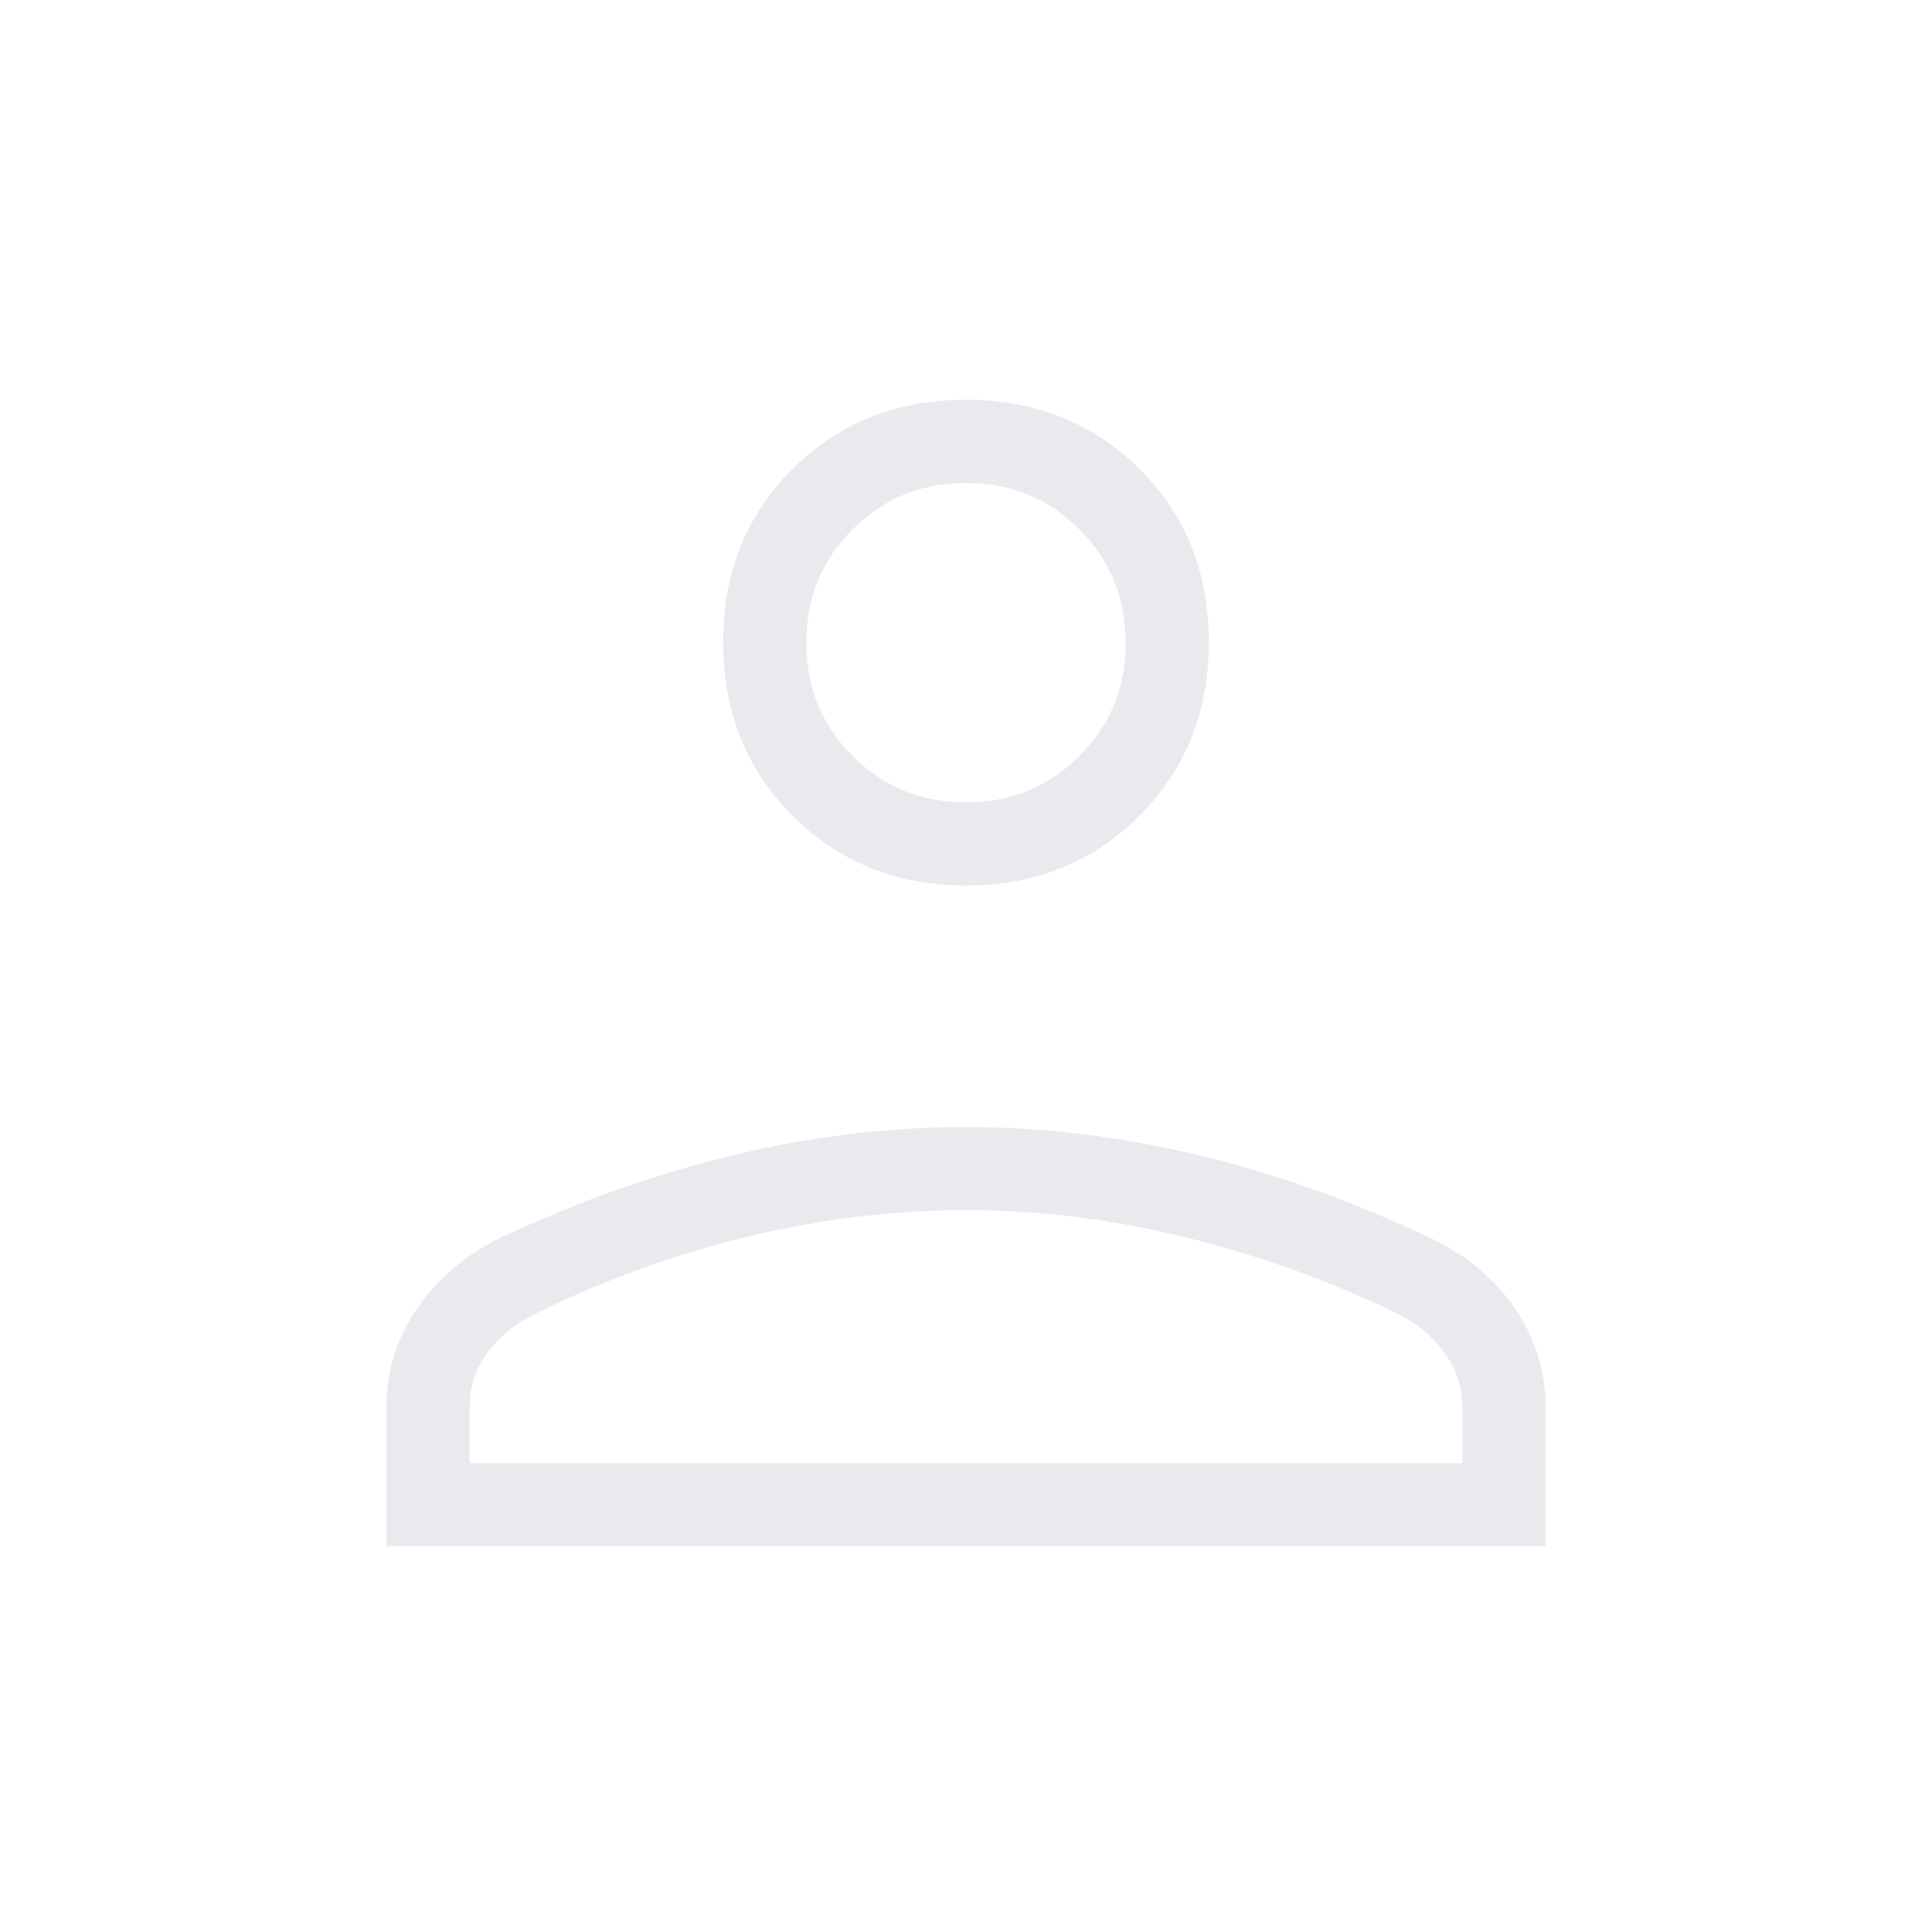 <svg xmlns="http://www.w3.org/2000/svg" height="24" viewBox="0 -960 960 960" width="24" fill="#e8eaed"><path d="M480-520q-51.52 0-86.1-34.57-34.57-34.57-34.57-86.43 0-51.86 34.57-86.1 34.58-34.23 86.1-34.23 51.52 0 86.1 34.23 34.57 34.24 34.57 86.1 0 51.86-34.57 86.43Q531.52-520 480-520zM192-191.67v-69q0-27 15.29-49.2 15.29-22.2 40.71-34.8 59-27.66 117.08-41.5Q423.17-400 479.92-400t114.91 13.83Q653-372.33 711.65-344.4q25.88 12.4 41.11 34.57Q768-287.67 768-260.67v69H192zM233.33-233h493.34v-27.67q0-14.66-8.72-26.95Q709.23-299.9 693-308q-51-24.33-105.19-37.5-54.18-13.17-107.81-13.17t-107.81 13Q318-332.67 267.67-308q-16.67 8-25.5 20.21-8.84 12.2-8.84 27.12V-233zM480-561.33q33.33 0 56.33-23t23-56.34q0-33.33-23-56.33T480-720q-33.33 0-56.33 23t-23 56.33q0 33.34 23 56.34t56.33 23zm0-79.34zM480-233z"/></svg>